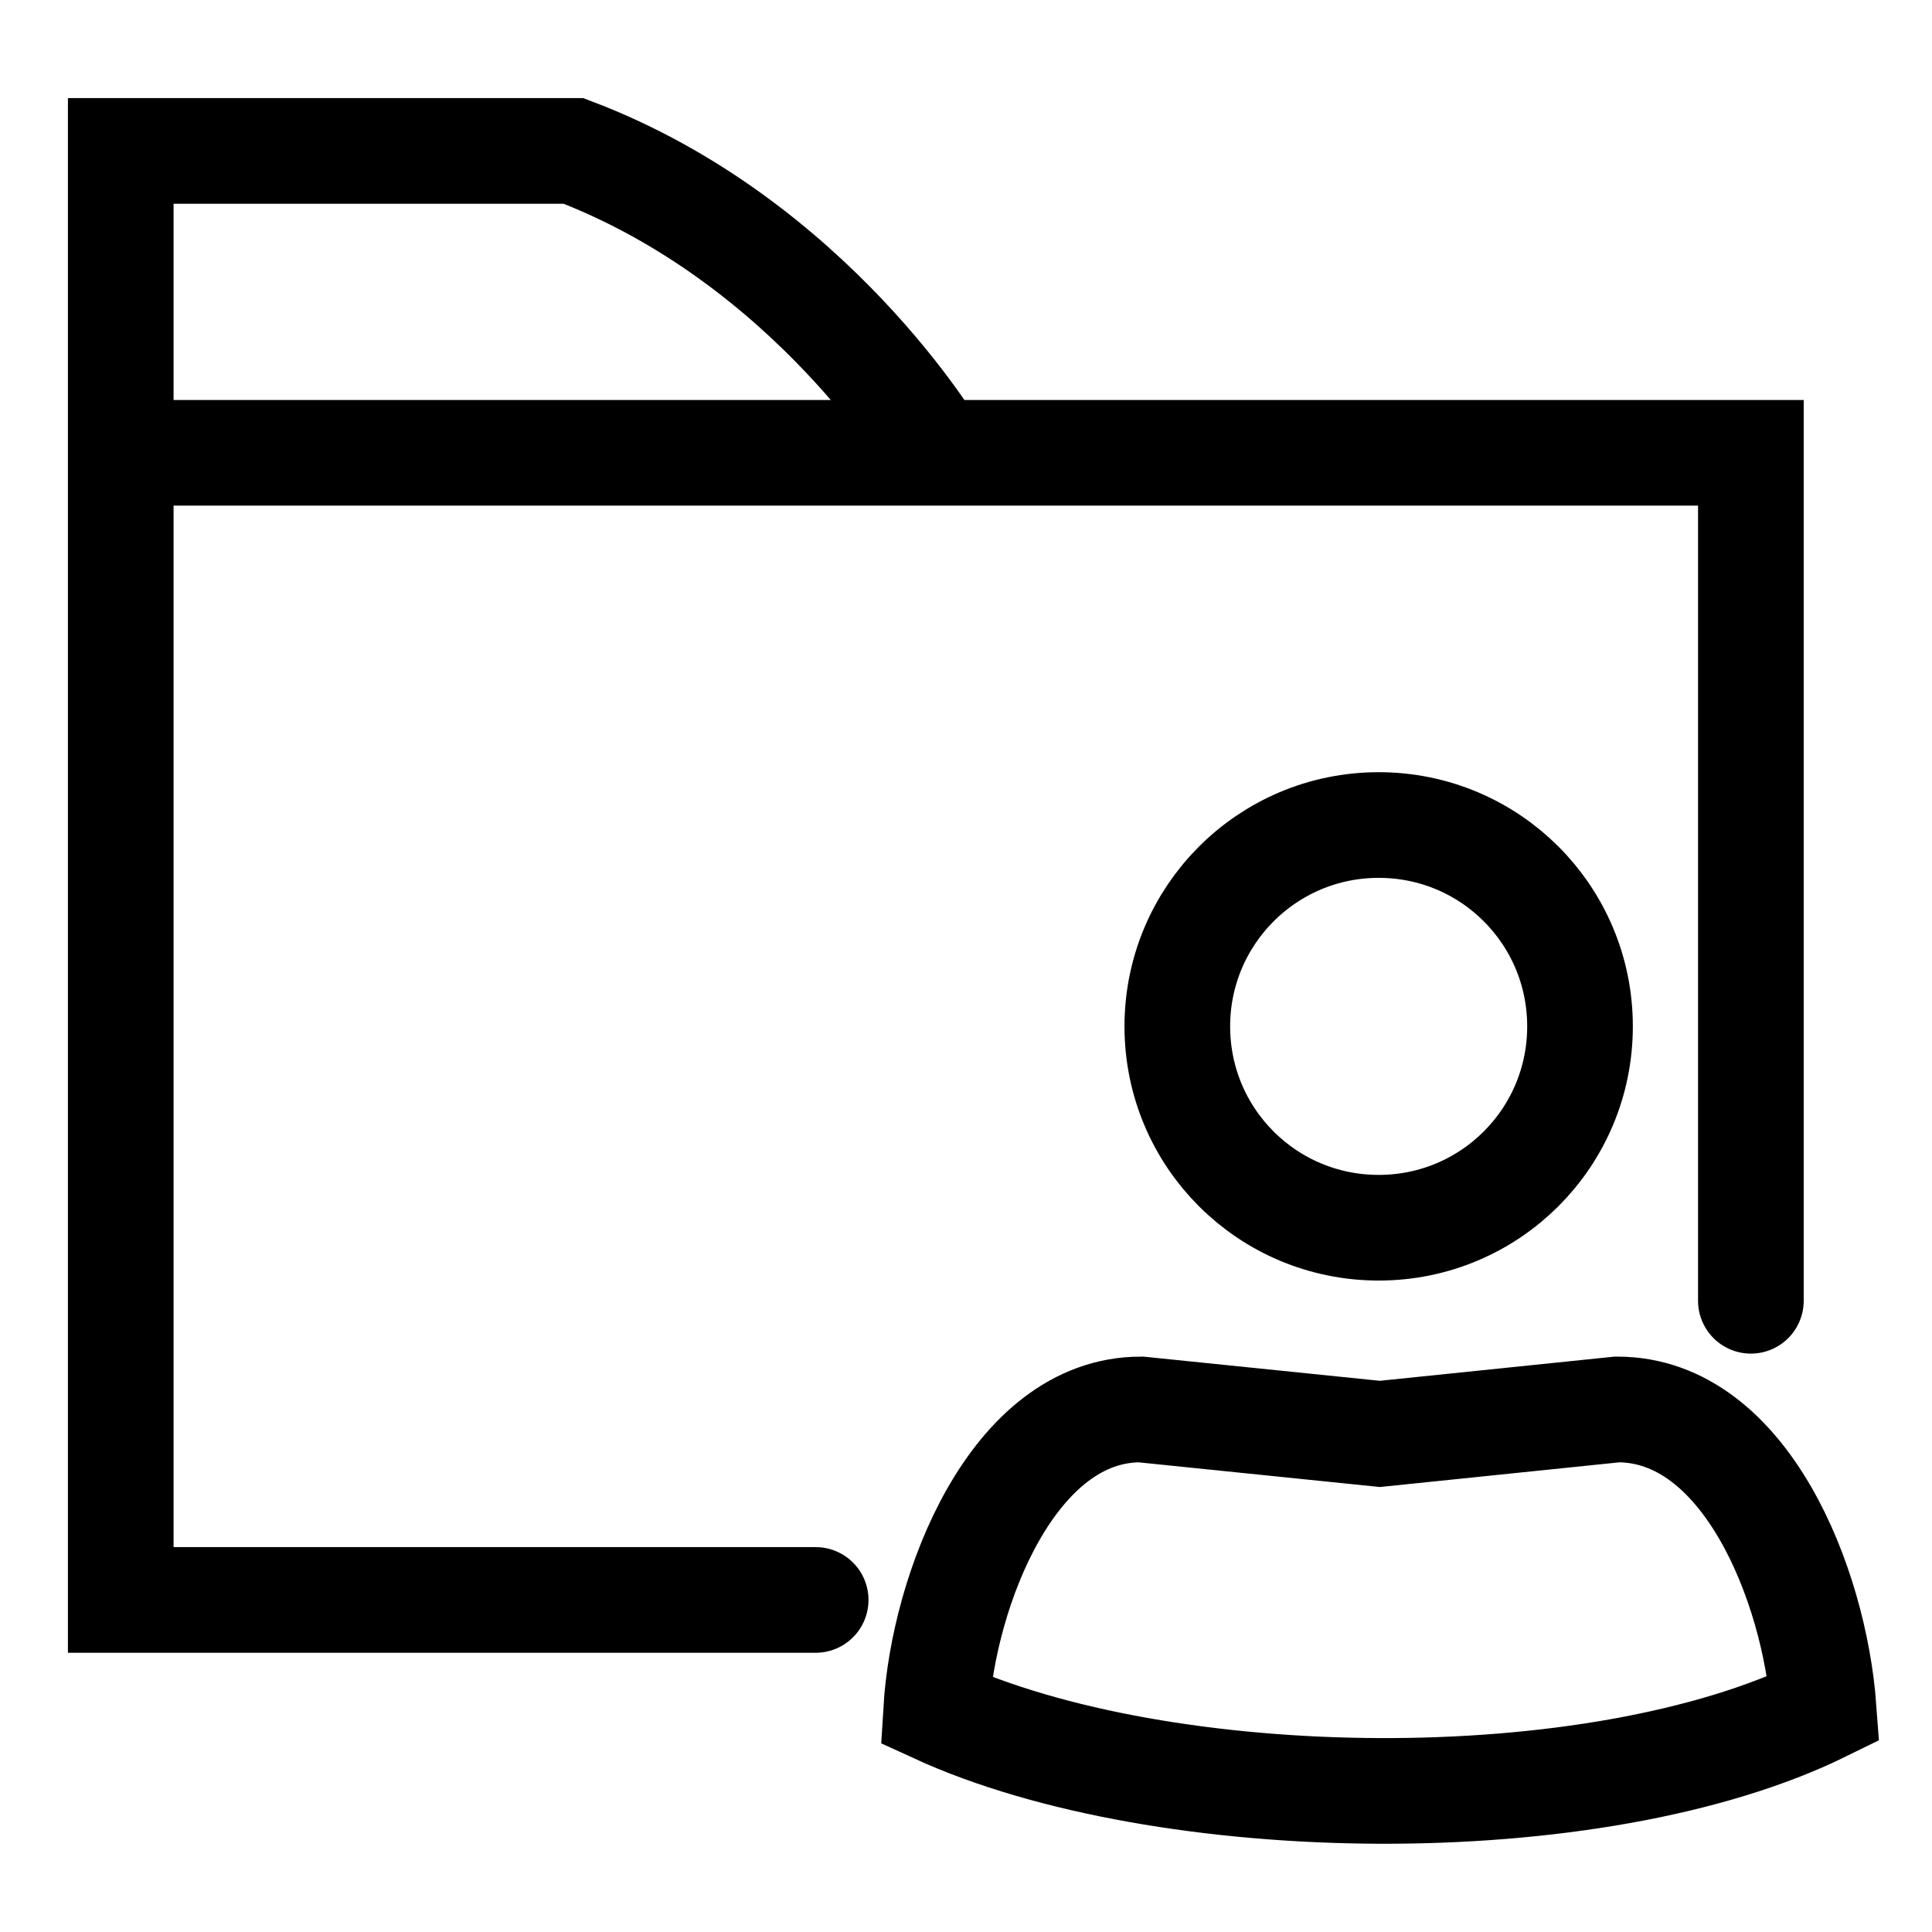 <svg xmlns="http://www.w3.org/2000/svg" viewBox="0 0 64 64"><path fill="none" stroke="#000" stroke-linecap="round" stroke-width="3.5" d="M39 34c0-3.68 2.98-6.67 6.67-6.67s6.67 2.98 6.67 6.67-2.98 6.67-6.67 6.67S39 37.69 39 34Zm14.57 12.69-7.86.81-7.92-.81c-4.24 0-6.54 5.97-6.78 9.97 7.52 3.45 21.8 3.68 29.4-.06-.3-4.09-2.59-9.91-6.83-9.91Zm4.43-3.6V15H4v38h23.02M31 15S26.89 8 19 5H4v10"/></svg>